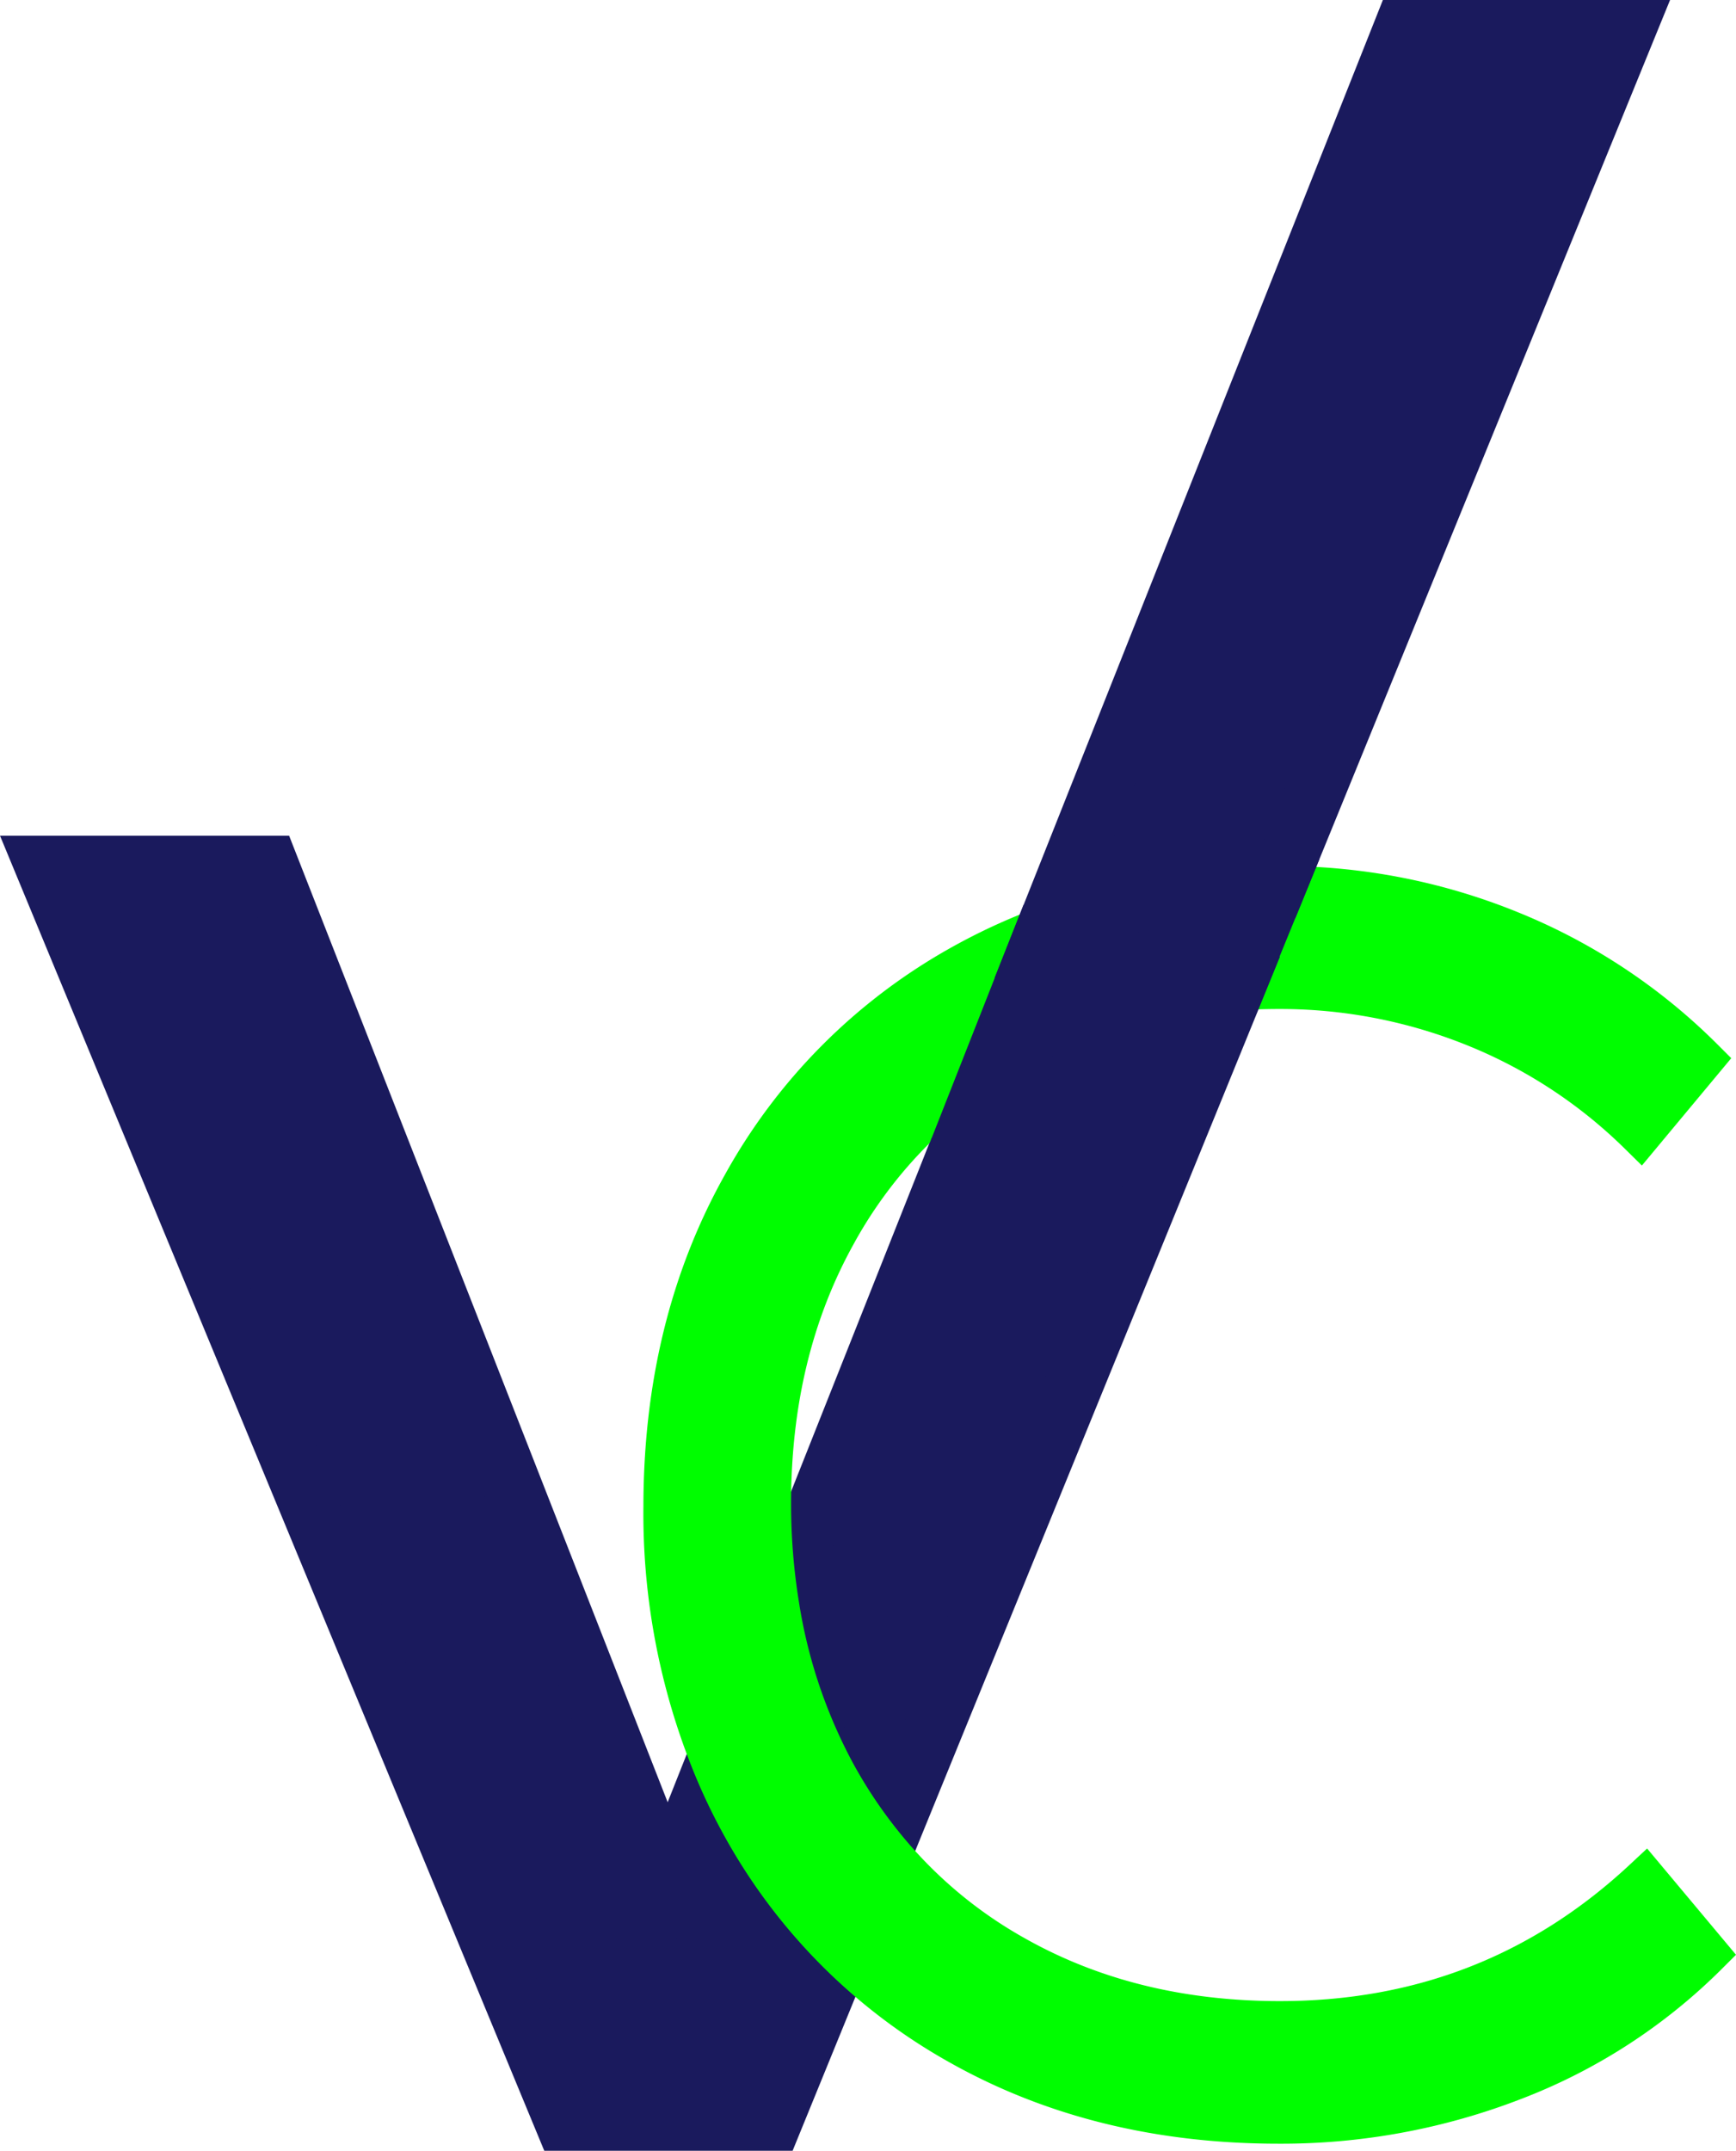 <svg xmlns="http://www.w3.org/2000/svg" width="236.42" height="292.75" viewBox="0 0 236.42 292.75"><g id="Group_759" data-name="Group 759" transform="translate(23062.045 23923.221)"><path id="Path_757" data-name="Path 757" d="M195.1,134.34a70.993,70.993,0,0,1,26.59,5.08,68.481,68.481,0,0,1,22.65,14.8l8.33-10a78.862,78.862,0,0,0-26-17.22,82.259,82.259,0,0,0-31.94-6.12l-5.56,13.62c1.94-.08,3.91-.16,5.93-.16" transform="translate(-23083 -23923.221)" fill="#00fd00"></path><path id="Path_758" data-name="Path 758" d="M195.1,134.34a70.993,70.993,0,0,1,26.59,5.08,68.481,68.481,0,0,1,22.65,14.8l8.33-10a78.862,78.862,0,0,0-26-17.22,82.259,82.259,0,0,0-31.94-6.12l-5.56,13.62C191.11,134.42,193.08,134.34,195.1,134.34Z" transform="translate(-23083 -23923.221)" fill="none" stroke="#00fd00" stroke-miterlimit="10" stroke-width="6"></path><path id="Path_759" data-name="Path 759" d="M156,145.1l-29.15,73.39a71.564,71.564,0,0,0,7.68,22.9,65.458,65.458,0,0,0,6.88,10.22l47.77-117.06A70,70,0,0,0,159,143.22c-1,.61-2,1.24-3,1.88" transform="translate(-23083 -23923.221)" fill="#1a1a5d"></path><path id="Path_760" data-name="Path 760" d="M156,145.1l-29.15,73.39a71.564,71.564,0,0,0,7.68,22.9,65.458,65.458,0,0,0,6.88,10.22l47.77-117.06A70,70,0,0,0,159,143.22C158,143.83,157,144.46,156,145.1Z" transform="translate(-23083 -23923.221)" fill="none" stroke="#1a1a5d" stroke-miterlimit="10" stroke-width="8"></path><path id="Path_761" data-name="Path 761" d="M122.26,248.44a78.128,78.128,0,0,1-4-8.36l-6.4,16.14L57.6,117.75H26.94l70.81,171h28.46l9.33-22.85a77.007,77.007,0,0,1-13.28-17.46" transform="translate(-23083 -23923.221)" fill="#1a1a5d"></path><path id="Path_762" data-name="Path 762" d="M122.26,248.44a78.128,78.128,0,0,1-4-8.36l-6.4,16.14L57.6,117.75H26.94l70.81,171h28.46l9.33-22.85A77.007,77.007,0,0,1,122.26,248.44Z" transform="translate(-23083 -23923.221)" fill="none" stroke="#1a1a5d" stroke-miterlimit="10" stroke-width="8"></path><path id="Path_763" data-name="Path 763" d="M245,255.96q-20.81,19.41-49.71,19.42-20.359,0-36.19-8.91a61.7,61.7,0,0,1-17.75-14.86,65.458,65.458,0,0,1-6.88-10.22,71.564,71.564,0,0,1-7.68-22.9,86.6,86.6,0,0,1-1.1-13.87q0-20.569,8.78-36.53a62.687,62.687,0,0,1,21.47-23l7.45-18.76a79.768,79.768,0,0,0-11.57,5.34,76.411,76.411,0,0,0-29.6,29.83q-10.64,19.069-10.64,43.58a90.36,90.36,0,0,0,6.64,35,78.128,78.128,0,0,0,4,8.36,76.056,76.056,0,0,0,29.6,29.71q18.94,10.631,43.24,10.64a87.512,87.512,0,0,0,32-5.9,75.307,75.307,0,0,0,26.25-17Z" transform="translate(-23083 -23923.221)" fill="#00fd00"></path><path id="Path_764" data-name="Path 764" d="M245,255.96q-20.81,19.41-49.71,19.42-20.359,0-36.19-8.91a61.7,61.7,0,0,1-17.75-14.86,65.458,65.458,0,0,1-6.88-10.22,71.564,71.564,0,0,1-7.68-22.9,86.6,86.6,0,0,1-1.1-13.87q0-20.569,8.78-36.53a62.687,62.687,0,0,1,21.47-23l7.45-18.76a79.768,79.768,0,0,0-11.57,5.34,76.411,76.411,0,0,0-29.6,29.83q-10.64,19.069-10.64,43.58a90.36,90.36,0,0,0,6.64,35,78.128,78.128,0,0,0,4,8.36,76.056,76.056,0,0,0,29.6,29.71q18.94,10.631,43.24,10.64a87.512,87.512,0,0,0,32-5.9,75.307,75.307,0,0,0,26.25-17Z" transform="translate(-23083 -23923.221)" fill="none" stroke="#00fd00" stroke-miterlimit="10" stroke-width="6"></path><path id="Path_765" data-name="Path 765" d="M159,143.22a70,70,0,0,1,30.13-8.69l5.56-13.61a90.405,90.405,0,0,0-31.29,5.4L156,145.1c1-.64,2-1.27,3-1.88" transform="translate(-23083 -23923.221)" fill="#1a1a5d"></path><path id="Path_766" data-name="Path 766" d="M159,143.22a70,70,0,0,1,30.13-8.69l5.56-13.61a90.405,90.405,0,0,0-31.29,5.4L156,145.1C157,144.46,158,143.83,159,143.22Z" transform="translate(-23083 -23923.221)" fill="none" stroke="#1a1a5d" stroke-miterlimit="10" stroke-width="8"></path><path id="Path_767" data-name="Path 767" d="M242.44,4H212L163.4,126.34a90.4,90.4,0,0,1,31.29-5.4Z" transform="translate(-23083 -23923.221)" fill="#1a1a5d"></path><path id="Path_768" data-name="Path 768" d="M242.44,4H212L163.4,126.34a90.4,90.4,0,0,1,31.29-5.4Z" transform="translate(-23083 -23923.221)" fill="none" stroke="#1a1a5d" stroke-miterlimit="10" stroke-width="8"></path><path id="Path_769" data-name="Path 769" d="M147.8,154.97l-3.83,10s15.36-2.93,15.36-5.72,6.92-15.84,4.46-15.84-15.99,11.56-15.99,11.56" transform="translate(-23083 -23923.221)" fill="#1a1a5d"></path></g></svg>